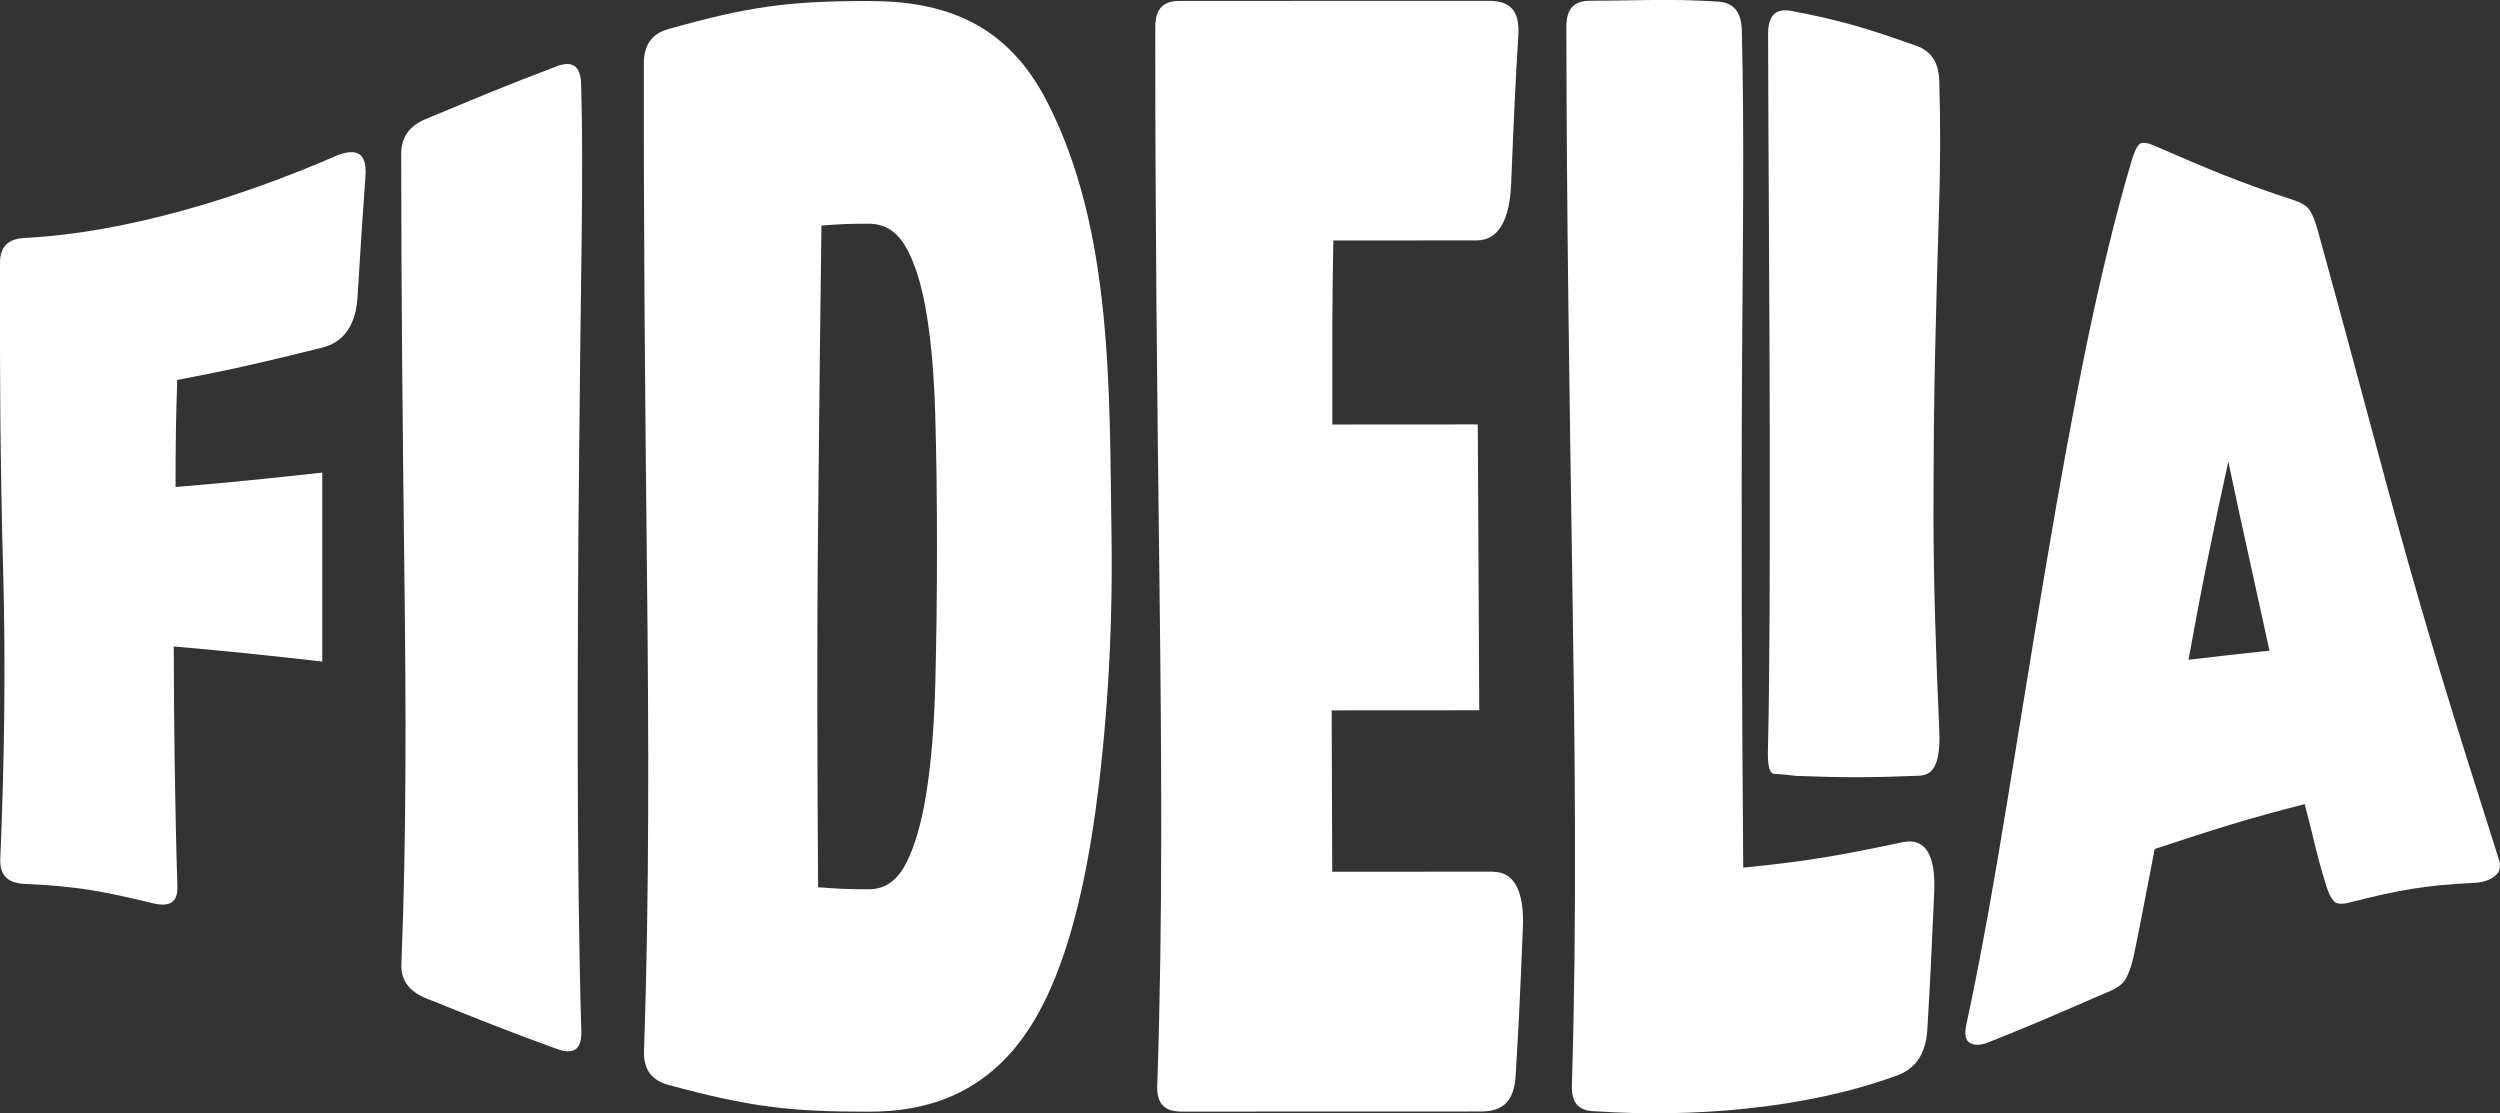 <?xml version="1.0" encoding="UTF-8"?>
<svg id="Capa_1" xmlns="http://www.w3.org/2000/svg" version="1.1" viewBox="0 0 268.31 119.49">
  <rect x="0" y="0" width="268.31" height="119.49" fill="#333333" stroke="none"/>
  <!-- Generator: Adobe Illustrator 29.8.2, SVG Export Plug-In . SVG Version: 2.1.1 Build 3)  -->
  <defs>
    <style>
      .st0 {
        fill: #fff;
      }
    </style>
  </defs>
  <path class="st0" d="M36,16.76c-10.11,4.38-22.31,8.22-33.4,8.78C.87,25.63.01,26.48,0,28.19c-.04,10.98.03,22.07.34,33.08.29,10.56.11,20.94-.31,30.95-.07,1.71.8,2.56,2.59,2.64,5.48.25,8.24.74,13.79,2.08,1.81.44,2.68-.11,2.63-1.78-.14-4.29-.22-8.72-.29-13.03-.06-4.31-.1-8.6-.1-12.75,6.35.56,9.54.9,15.94,1.62,0-8.02,0-12.22,0-20.28-6.32.69-9.48,1.02-15.75,1.55,0-2.05.01-4.03.04-5.95s.08-3.76.14-5.54c6.2-1.18,9.32-1.92,15.56-3.47,2.33-.58,3.6-2.43,3.79-5.38.34-5.59.51-8.27.85-13,.19-2.5-.89-3.12-3.22-2.19Z"/>
  <path class="st0" d="M59.72,7.13c-5.6,2.11-8.4,3.31-14.01,5.64-1.77.74-2.65,1.93-2.65,3.76,0,15.02.16,30.06.34,45.05.17,13.92.24,27.97-.32,41.84-.07,1.8.82,2.98,2.65,3.72,5.61,2.25,8.42,3.4,14.01,5.43,1.83.66,2.71.09,2.65-1.94-.26-8.68-.38-19.62-.39-30.12,0-10.5.04-20.92.14-30.16.09-9.24.18-17.46.28-24.3.09-6.84.08-12.57-.05-17.03-.06-1.98-.95-2.54-2.65-1.9Z"/>
  <path class="st0" d="M93.23.11c-8.53,0-12.82.56-21.5,3.01-1.75.5-2.63,1.66-2.63,3.7-.03,18.3.14,36.69.34,55,.18,16.97.26,34.03-.32,50.96-.07,2.02.82,3.17,2.63,3.66,8.68,2.35,12.96,2.88,21.5,2.87,4.07,0,7.73-.79,10.96-2.74,3.23-1.95,5.98-4.98,8.22-9.77,2.24-4.79,3.95-11.25,5.13-19.69,1.17-8.43,1.9-18.73,1.73-29.71-.24-15.29.2-32.74-6.96-46.58C108.02,2.49,101.36.1,93.23.11ZM100.38,73.37c-.12,4.59-.44,8.51-.97,11.8-.52,3.28-1.27,5.78-2.22,7.59-.96,1.81-2.27,2.68-3.94,2.68-2.18,0-3.27-.04-5.45-.22-.08-13-.14-26.01,0-39.01.12-12.12.24-23.09.36-32,2.04-.17,3.05-.2,5.08-.2,1.66,0,2.97.79,3.93,2.42.96,1.63,1.7,3.92,2.22,6.95.53,3.03.85,6.69.98,11,.13,4.31.19,9.13.19,14.38,0,5.12-.06,10.02-.18,14.61Z"/>
  <path class="st0" d="M160.24,93.55c-6.89,0-10.34,0-17.26.01-.02-6.52-.04-10.07-.06-17.32,6.34,0,9.52-.01,15.84-.01-.06-12.03-.1-18.56-.16-30.68-6.23,0-9.36,0-15.61.01-.01-3.64-.01-7.12,0-10.42.02-3.3.05-6.42.11-9.33,6.17,0,9.25,0,15.39-.01,2.3,0,3.53-2.15,3.69-6.03.3-7.37.45-10.7.77-15.91.18-2.74-.88-3.77-3.17-3.77-11.06,0-22.12,0-33.18.01-1.74,0-2.61.81-2.61,2.8-.02,19.65.2,39.37.44,59.01.22,18.18.39,36.44-.23,54.6-.07,1.99.81,2.79,2.64,2.79,12.84,0,19.3,0,32.08-.01,2.31,0,3.56-1.03,3.74-3.78.32-5.21.48-8.54.78-15.92.17-3.89-.9-6.03-3.21-6.03Z"/>
  <path class="st0" d="M205.63,4.9c-5.3-1.87-7.95-2.69-13.33-3.72-1.69-.32-2.54.41-2.54,2.47.02,7.11.04,12,.1,22.67.04,7.54.07,14.91.08,21.42.01,6.52,0,12.49-.02,17.72-.03,5.23-.06,10.31-.18,15.08-.04,1.67.18,2.51.7,2.52.51.01,1.29.09,2.31.21,5.36.2,8,.19,13.27-.02.83-.03,1.4-.46,1.73-1.26.32-.79.45-1.98.38-3.58-.37-8.3-.61-16.05-.62-22.54,0-6.48.05-12.5.17-17.88.12-5.38.26-10.48.41-15.15.16-4.66.18-9.6.04-14.16-.06-2.03-.9-3.22-2.51-3.79Z"/>
  <path class="st0" d="M204.19,90.39c-6.76,1.43-10.17,2.04-17.1,2.73-.14-18.39-.23-36.79-.12-55.16.07-11.56.25-23.23-.03-34.7-.05-2.03-.92-2.99-2.57-3.09-5.43-.33-8.18-.1-13.67-.09-1.73,0-2.59.8-2.59,2.79.02,19.64.33,39.36.63,59,.28,18.18.52,36.45-.04,54.61-.06,1.99.81,2.79,2.61,2.79,10.21.69,22.31-.24,31.99-3.74,2.19-.7,3.38-2.26,3.55-5.08h0c.31-5.16.45-8.21.74-14.76.16-3.96-.97-5.81-3.4-5.3Z"/>
  <path class="st0" d="M268.15,92.12c-1.72-5.49-3.36-10.56-4.91-15.6-1.56-5.03-3.11-10.24-4.65-15.7-1.55-5.46-3.12-11.27-4.73-17.29-1.6-6.01-3.38-12.52-5.1-18.78-.25-.89-.51-1.6-.81-2.09-.3-.5-.87-.88-1.7-1.15-6.06-2-9.06-3.28-15.07-5.89-.83-.36-1.38-.39-1.64-.08-.27.31-.51.86-.75,1.66-1.65,5.52-3.31,12.37-4.82,19.65-1.5,7.28-2.95,15.37-4.35,23.64-1.4,8.27-2.79,16.96-4.16,25.32-1.37,8.37-2.85,16.91-4.42,24.12-.23,1.08-.1,1.75.4,2.02.5.27,1.16.24,1.99-.09,5.25-2.09,7.87-3.27,13.1-5.53.82-.35,1.38-.81,1.67-1.37.29-.56.57-1.33.79-2.33.37-1.68.71-3.52,1.09-5.45.38-1.92.77-3.95,1.17-6.06,6.41-2.11,9.61-3.16,16.1-4.82.42,1.62.81,3.16,1.16,4.63.36,1.47.75,2.86,1.16,4.16.24.76.51,1.3.8,1.62s.86.37,1.7.15c5.3-1.35,7.98-1.84,13.41-2.11.86-.04,1.58-.27,2.16-.71.58-.44.72-1.09.41-1.94ZM234.88,70.8c.69-3.83,1.4-7.57,2.13-11.15.73-3.58,1.44-6.96,2.14-10.11.72,3.42,1.46,6.84,2.21,10.22.75,3.38,1.49,6.75,2.21,10.07-3.49.37-5.22.57-8.69.98Z"/>
</svg>